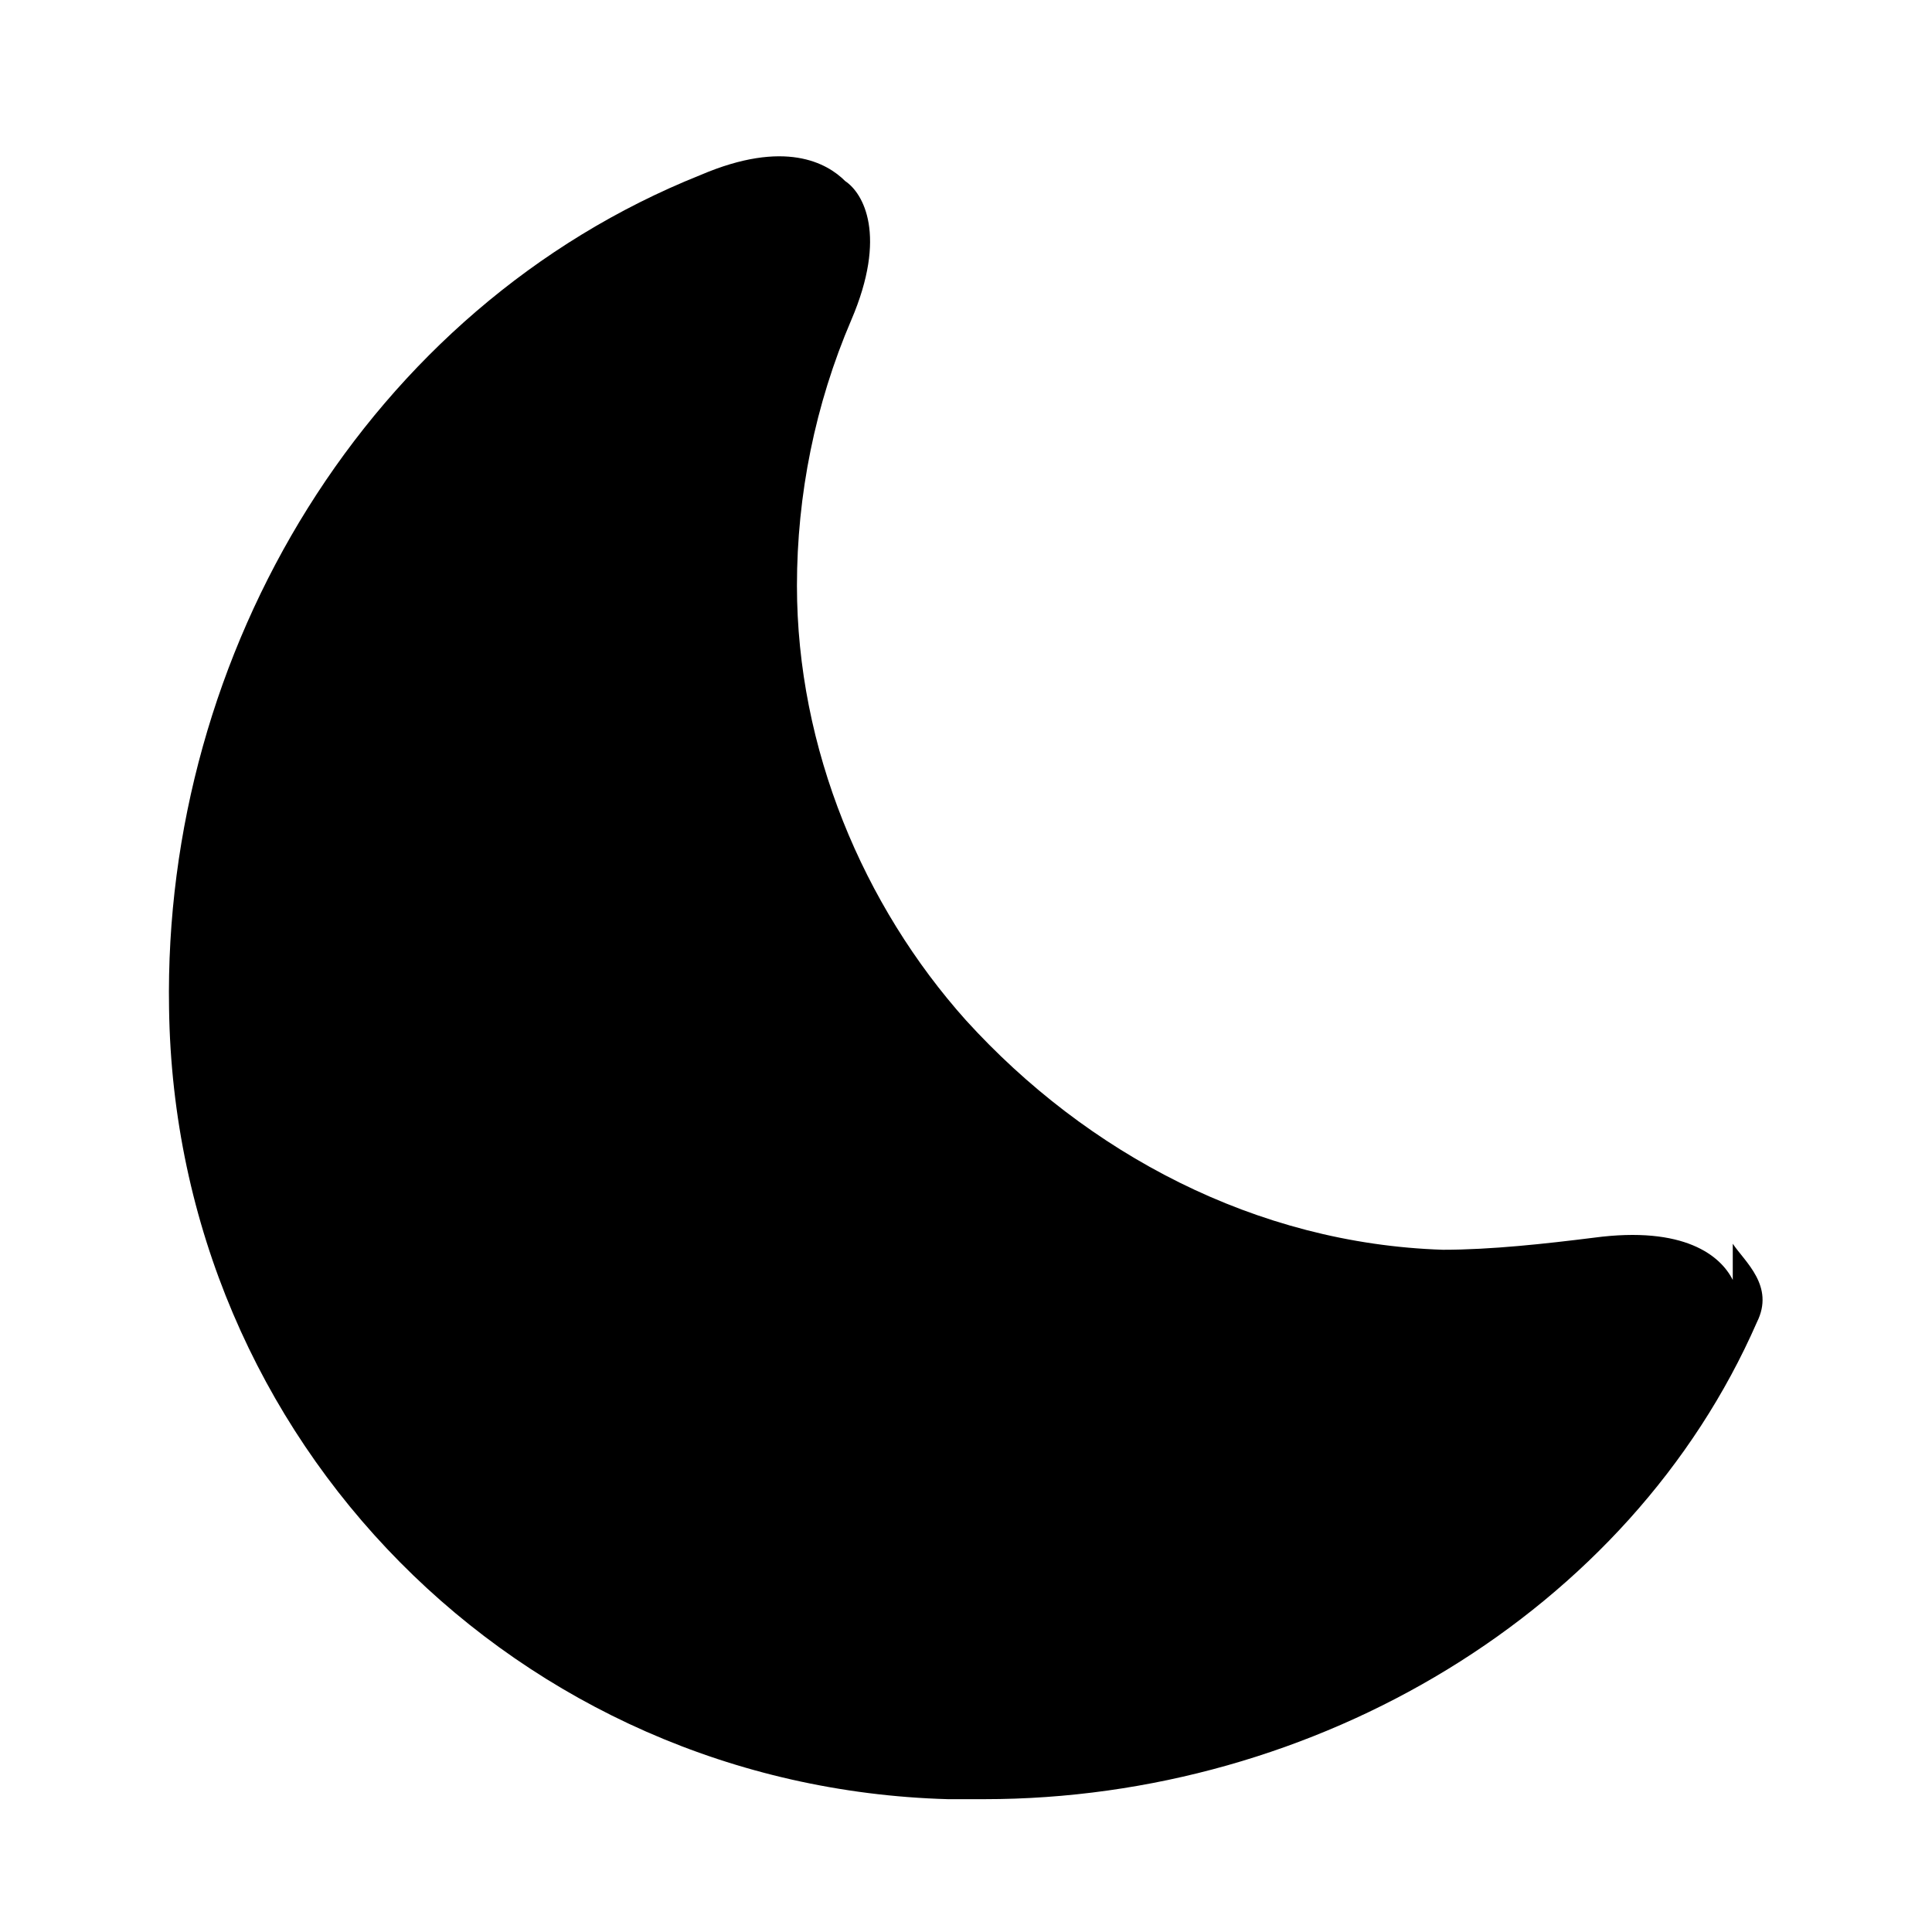 <?xml version="1.0" encoding="UTF-8"?>
<svg width="32" height="32" viewBox="0 0 32 32" fill="none" xmlns="http://www.w3.org/2000/svg">
    <path d="M28.7 21.2c-0.2-0.4-0.8-0.9-2.3-0.7-0.8 0.1-1.7 0.2-2.5 0.2-3.1-0.1-5.9-1.6-7.9-3.8-1.7-1.9-2.8-4.5-2.8-7.2 0-1.5 0.3-3 0.9-4.4 0.6-1.4 0.2-2.1-0.1-2.3-0.3-0.3-1-0.7-2.4-0.1-5.5 2.2-8.9 7.9-8.8 13.8 0.1 7.2 5.8 12.9 12.9 13.1 0.2 0 0.4 0 0.6 0 5.5 0 10.7-3.1 12.8-7.9 0.3-0.6-0.2-1-0.4-1.3z" fill="#000000"/>
</svg> 